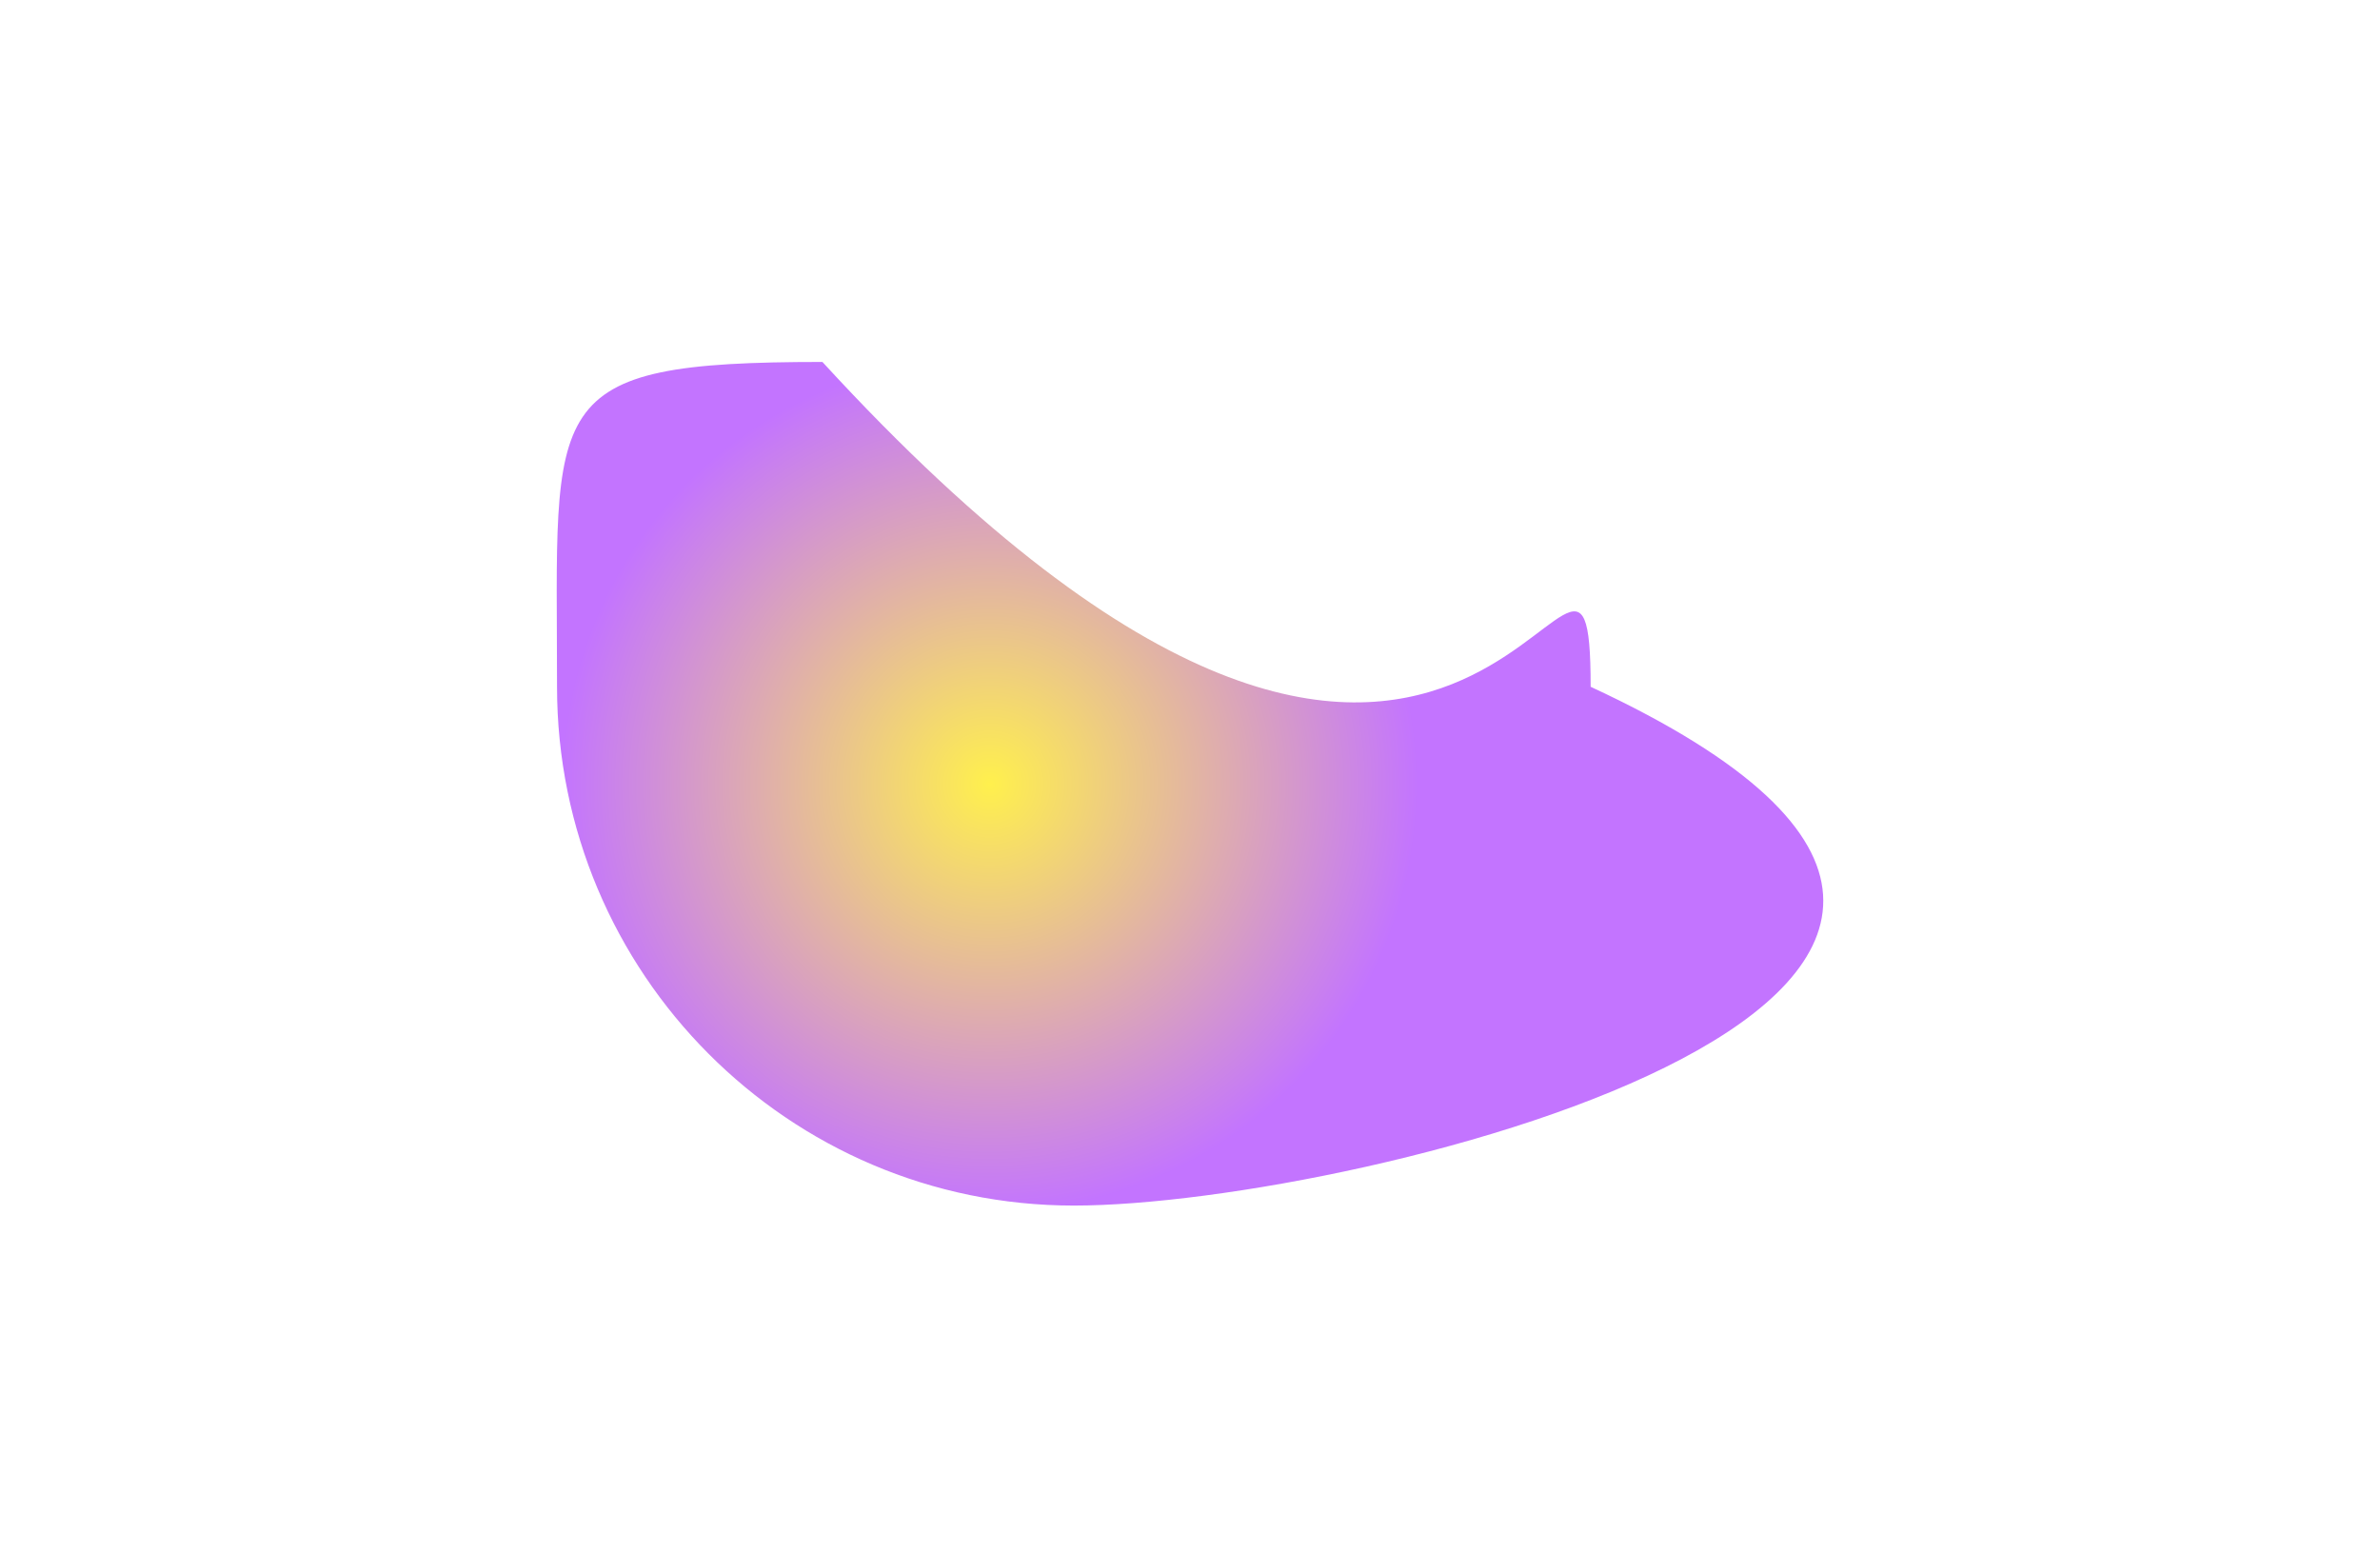 <?xml version="1.0" encoding="UTF-8"?> <svg xmlns="http://www.w3.org/2000/svg" width="855" height="558" viewBox="0 0 855 558" fill="none"><g style="mix-blend-mode:plus-darker" filter="url(#filter0_f_2047_757)"><path d="M571.43 246.668C803.924 354.522 488.307 433 385.77 433C283.232 433 200.109 349.576 200.109 246.668C200.109 143.759 192.911 130 295.448 130C530.451 385.997 571.43 143.759 571.43 246.668Z" fill="url(#paint0_radial_2047_757)"></path></g><defs><filter id="filter0_f_2047_757" x="0" y="-70" width="855" height="703" filterUnits="userSpaceOnUse" color-interpolation-filters="sRGB"><feFlood flood-opacity="0" result="BackgroundImageFix"></feFlood><feBlend mode="normal" in="SourceGraphic" in2="BackgroundImageFix" result="shape"></feBlend><feGaussianBlur stdDeviation="100" result="effect1_foregroundBlur_2047_757"></feGaussianBlur></filter><radialGradient id="paint0_radial_2047_757" cx="0" cy="0" r="1" gradientUnits="userSpaceOnUse" gradientTransform="translate(355.658 281.8) rotate(78.737) scale(154.169 153.639)"><stop stop-color="#FFF04D"></stop><stop offset="1" stop-color="#C374FF"></stop></radialGradient></defs></svg> 